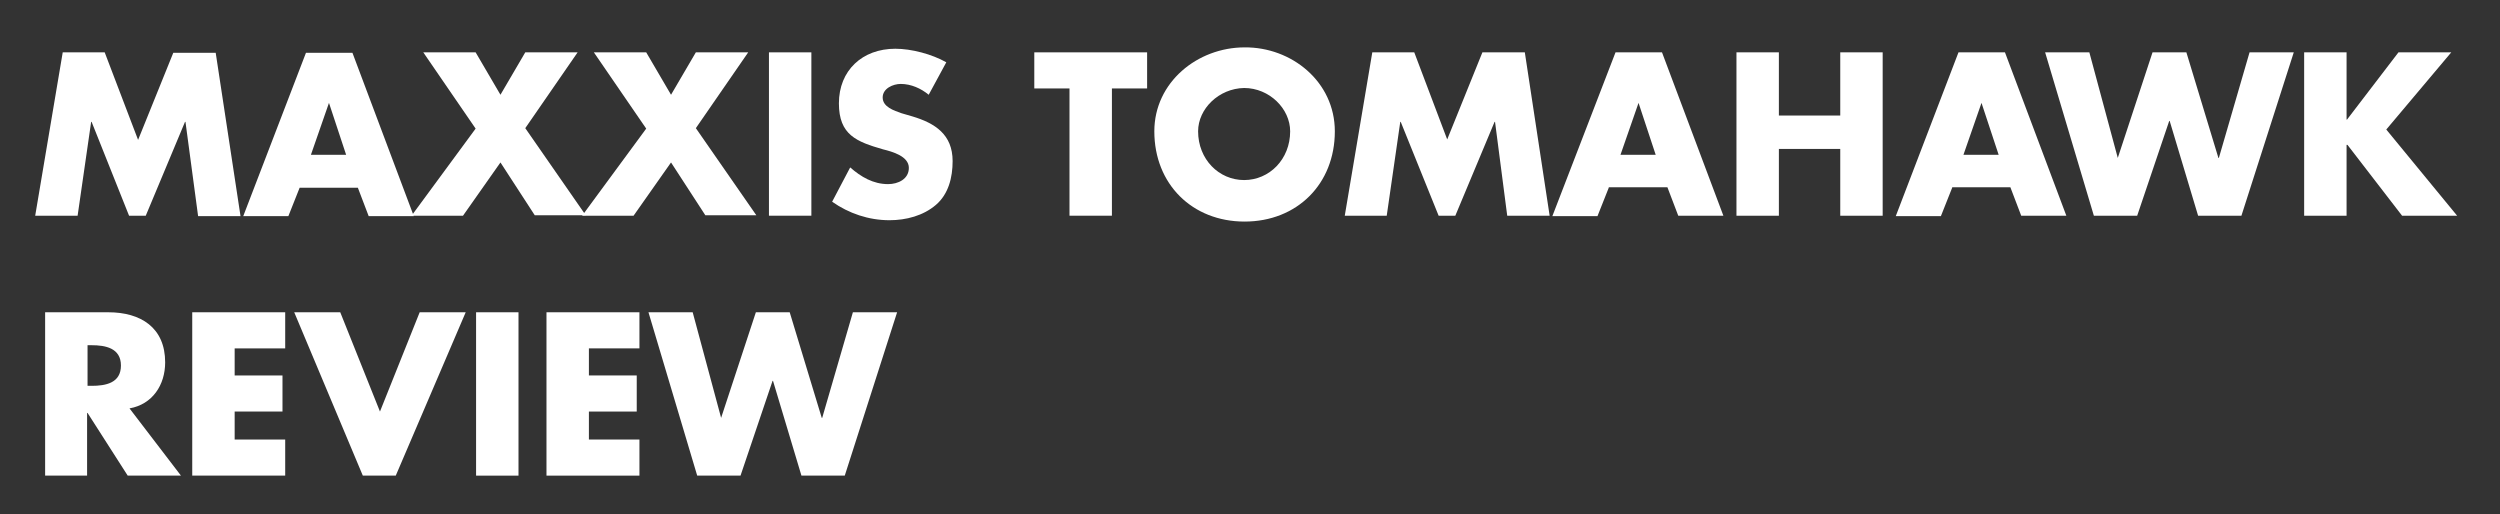 <?xml version="1.0" encoding="utf-8"?>
<!-- Generator: Adobe Illustrator 19.1.0, SVG Export Plug-In . SVG Version: 6.00 Build 0)  -->
<svg version="1.1" id="Layer_1" xmlns="http://www.w3.org/2000/svg" xmlns:xlink="http://www.w3.org/1999/xlink" x="0px" y="0px"
	 viewBox="0 0 554 114" style="enable-background:new 0 0 554 114;" xml:space="preserve">
<rect x="0" y="0" width="554" height="114" fill="#333333" stroke="none"/>
<style type="text/css">
	.st0{fill:#FFFFFF;}
</style>
<g>
	<path class="st0" d="M13.9,11.6h9.3L30.6,31l7.8-19.3h9.4l5.5,36.2h-9.4L41.1,27H41l-8.7,20.8h-3.7L20.3,27h-0.1l-3,20.8H7.8
		L13.9,11.6z"/>
	<path class="st0" d="M66.4,41.6l-2.5,6.3h-10l13.9-36.2h10.3l13.6,36.2h-10l-2.4-6.3H66.4z M72.9,22.8L72.9,22.8l-4,11.5h7.8
		L72.9,22.8z"/>
	<path class="st0" d="M93.8,11.6h11.6l5.5,9.4l5.5-9.4h11.6l-11.6,16.8l13.4,19.3h-11.3L110.9,36l-8.3,11.8H91.2l14.2-19.3
		L93.8,11.6z"/>
	<path class="st0" d="M131.6,11.6h11.6l5.5,9.4l5.5-9.4h11.6l-11.6,16.8l13.4,19.3h-11.3L148.7,36l-8.3,11.8H129l14.2-19.3
		L131.6,11.6z"/>
	<path class="st0" d="M179.8,47.8h-9.4V11.6h9.4V47.8z"/>
	<path class="st0" d="M205.8,21c-1.7-1.4-3.9-2.4-6.2-2.4c-1.7,0-4,1-4,3c0,2.1,2.5,2.9,4.2,3.5l2.4,0.7c5,1.5,8.9,4,8.9,9.9
		c0,3.6-0.9,7.3-3.7,9.7c-2.8,2.4-6.6,3.4-10.3,3.4c-4.6,0-9-1.5-12.7-4.1l4-7.6c2.4,2.1,5.1,3.7,8.4,3.7c2.2,0,4.6-1.1,4.6-3.6
		c0-2.6-3.7-3.6-5.7-4.1c-5.9-1.7-9.8-3.2-9.8-10.2c0-7.3,5.2-12.1,12.5-12.1c3.6,0,8.1,1.2,11.3,3L205.8,21z"/>
	<path class="st0" d="M246.4,47.8H237V19.6h-7.8v-8h25v8h-7.8V47.8z"/>
	<path class="st0" d="M295.8,29.1c0,11.7-8.4,20-20,20c-11.6,0-20-8.3-20-20c0-10.9,9.6-18.6,20-18.6
		C286.2,10.4,295.8,18.1,295.8,29.1z M265.5,29.1c0,6.2,4.6,10.8,10.2,10.8c5.6,0,10.2-4.6,10.2-10.8c0-5-4.6-9.6-10.2-9.6
		C270.1,19.6,265.5,24.1,265.5,29.1z"/>
	<path class="st0" d="M304.1,11.6h9.3l7.3,19.3l7.8-19.3h9.4l5.5,36.2h-9.4L331.3,27h-0.1l-8.7,20.8h-3.7L310.4,27h-0.1l-3,20.8H298
		L304.1,11.6z"/>
	<path class="st0" d="M356.5,41.6l-2.5,6.3h-10L358,11.6h10.3l13.6,36.2h-10l-2.4-6.3H356.5z M363.1,22.8L363.1,22.8l-4,11.5h7.8
		L363.1,22.8z"/>
	<path class="st0" d="M407.8,25.6v-14h9.4v36.2h-9.4V33h-13.6v14.8h-9.4V11.6h9.4v14H407.8z"/>
	<path class="st0" d="M432.6,41.6l-2.5,6.3h-10L434,11.6h10.3l13.6,36.2h-10l-2.4-6.3H432.6z M439.1,22.8L439.1,22.8l-4,11.5h7.8
		L439.1,22.8z"/>
	<path class="st0" d="M469.3,35L469.3,35l7.7-23.4h7.5l7.1,23.4h0.1l6.8-23.4h9.8l-11.6,36.2h-9.6l-6.3-21h-0.1l-7.1,21H464
		l-10.8-36.2h9.8L469.3,35z"/>
	<path class="st0" d="M531.5,11.6h11.7l-14.4,17.1l15.7,19.1h-12.2l-12.1-15.7H520v15.7h-9.4V11.6h9.4v14.9h0.1L531.5,11.6z"/>
	<path class="st0" d="M40.1,105.4H28.3l-8.9-13.9h-0.1v13.9H10V69.2H24c7.2,0,12.6,3.4,12.6,11.1c0,5-2.8,9.3-7.9,10.2L40.1,105.4z
		 M19.4,85.5h0.9c3.1,0,6.5-0.6,6.5-4.5c0-3.9-3.5-4.5-6.5-4.5h-0.9V85.5z"/>
	<path class="st0" d="M52,77.2v6h10.6v8H52v6.2h11.2v8H42.6V69.2h20.6v8H52z"/>
	<path class="st0" d="M84.2,91.2l8.8-22h10.2l-15.5,36.2h-7.3L65.2,69.2h10.2L84.2,91.2z"/>
	<path class="st0" d="M114.9,105.4h-9.4V69.2h9.4V105.4z"/>
	<path class="st0" d="M130.5,77.2v6h10.6v8h-10.6v6.2h11.2v8h-20.6V69.2h20.6v8H130.5z"/>
	<path class="st0" d="M159.8,92.6L159.8,92.6l7.7-23.4h7.5l7.1,23.4h0.1l6.8-23.4h9.8l-11.6,36.2h-9.6l-6.3-21h-0.1l-7.1,21h-9.6
		l-10.8-36.2h9.8L159.8,92.6z"/>
</g>
</svg>
